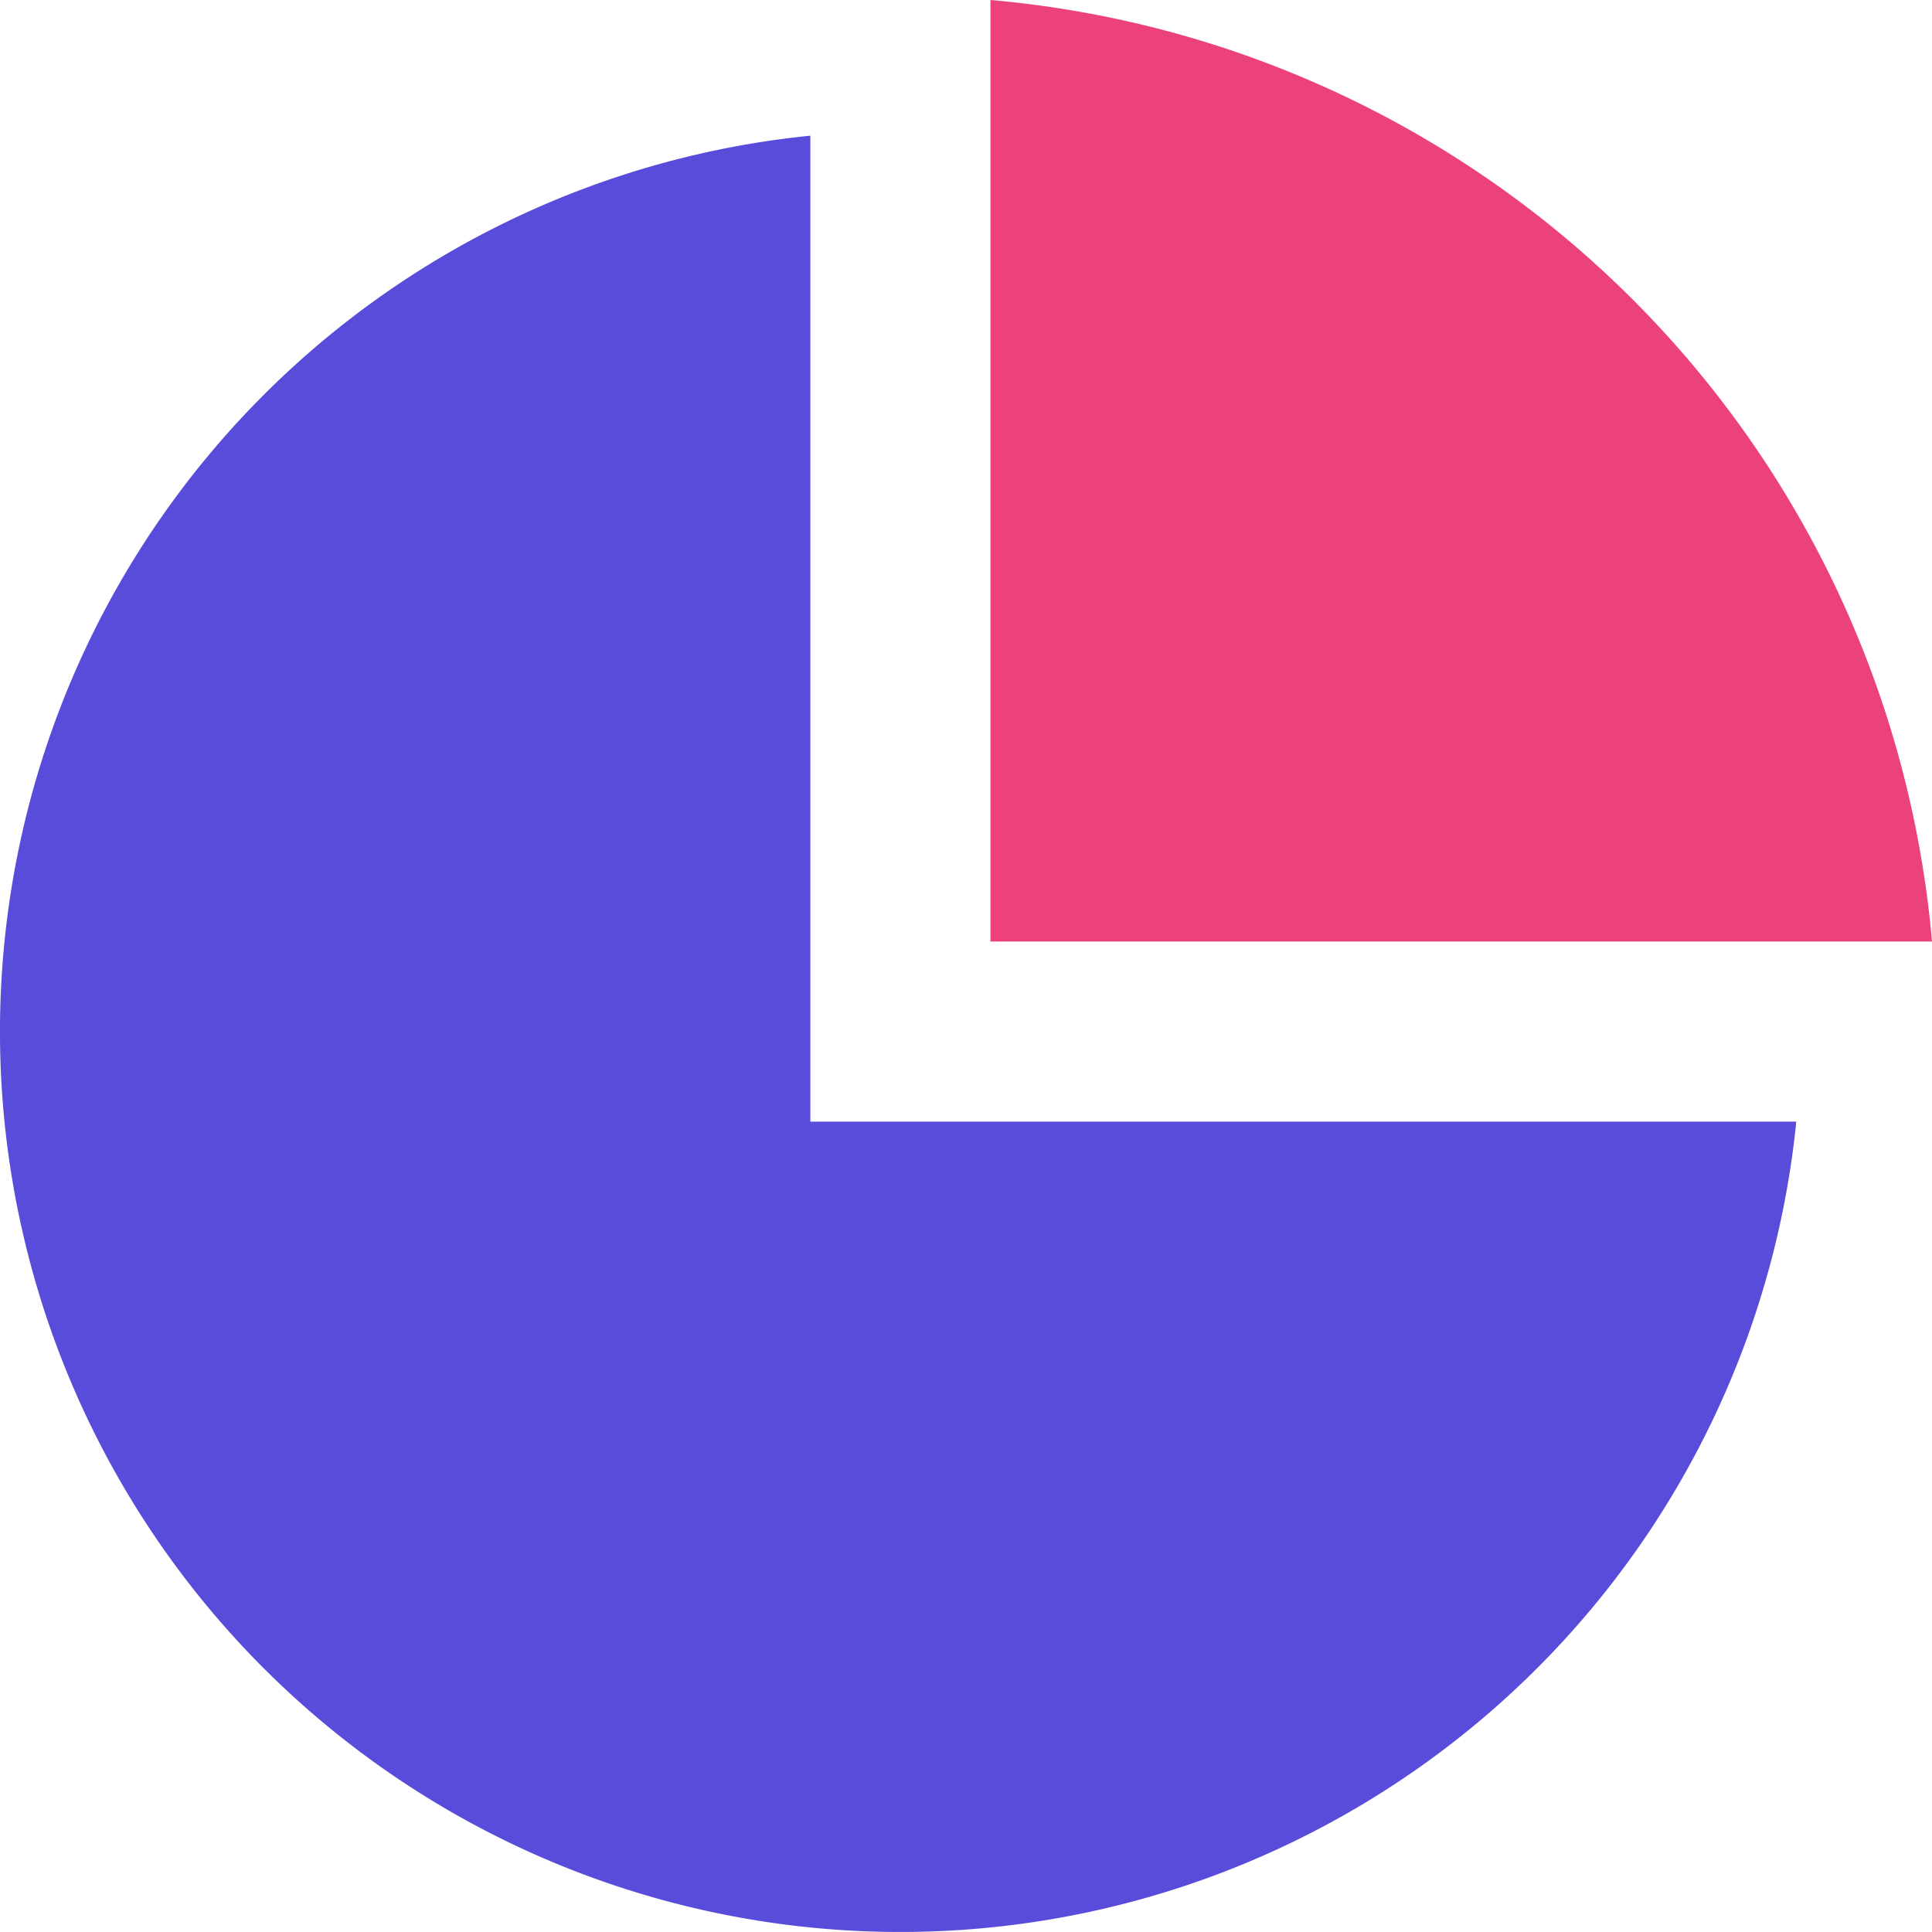 <svg viewBox="0 0 47.33 47.33" xmlns="http://www.w3.org/2000/svg"><path d="m19.852 3.324v24.154h24.153a22.058 22.058 0 1 1 -24.153-24.154z" fill="#594cda"/><path d="m24.264 0a25.371 25.371 0 0 1 23.066 23.066h-23.066z" fill="#eb427e"/></svg>